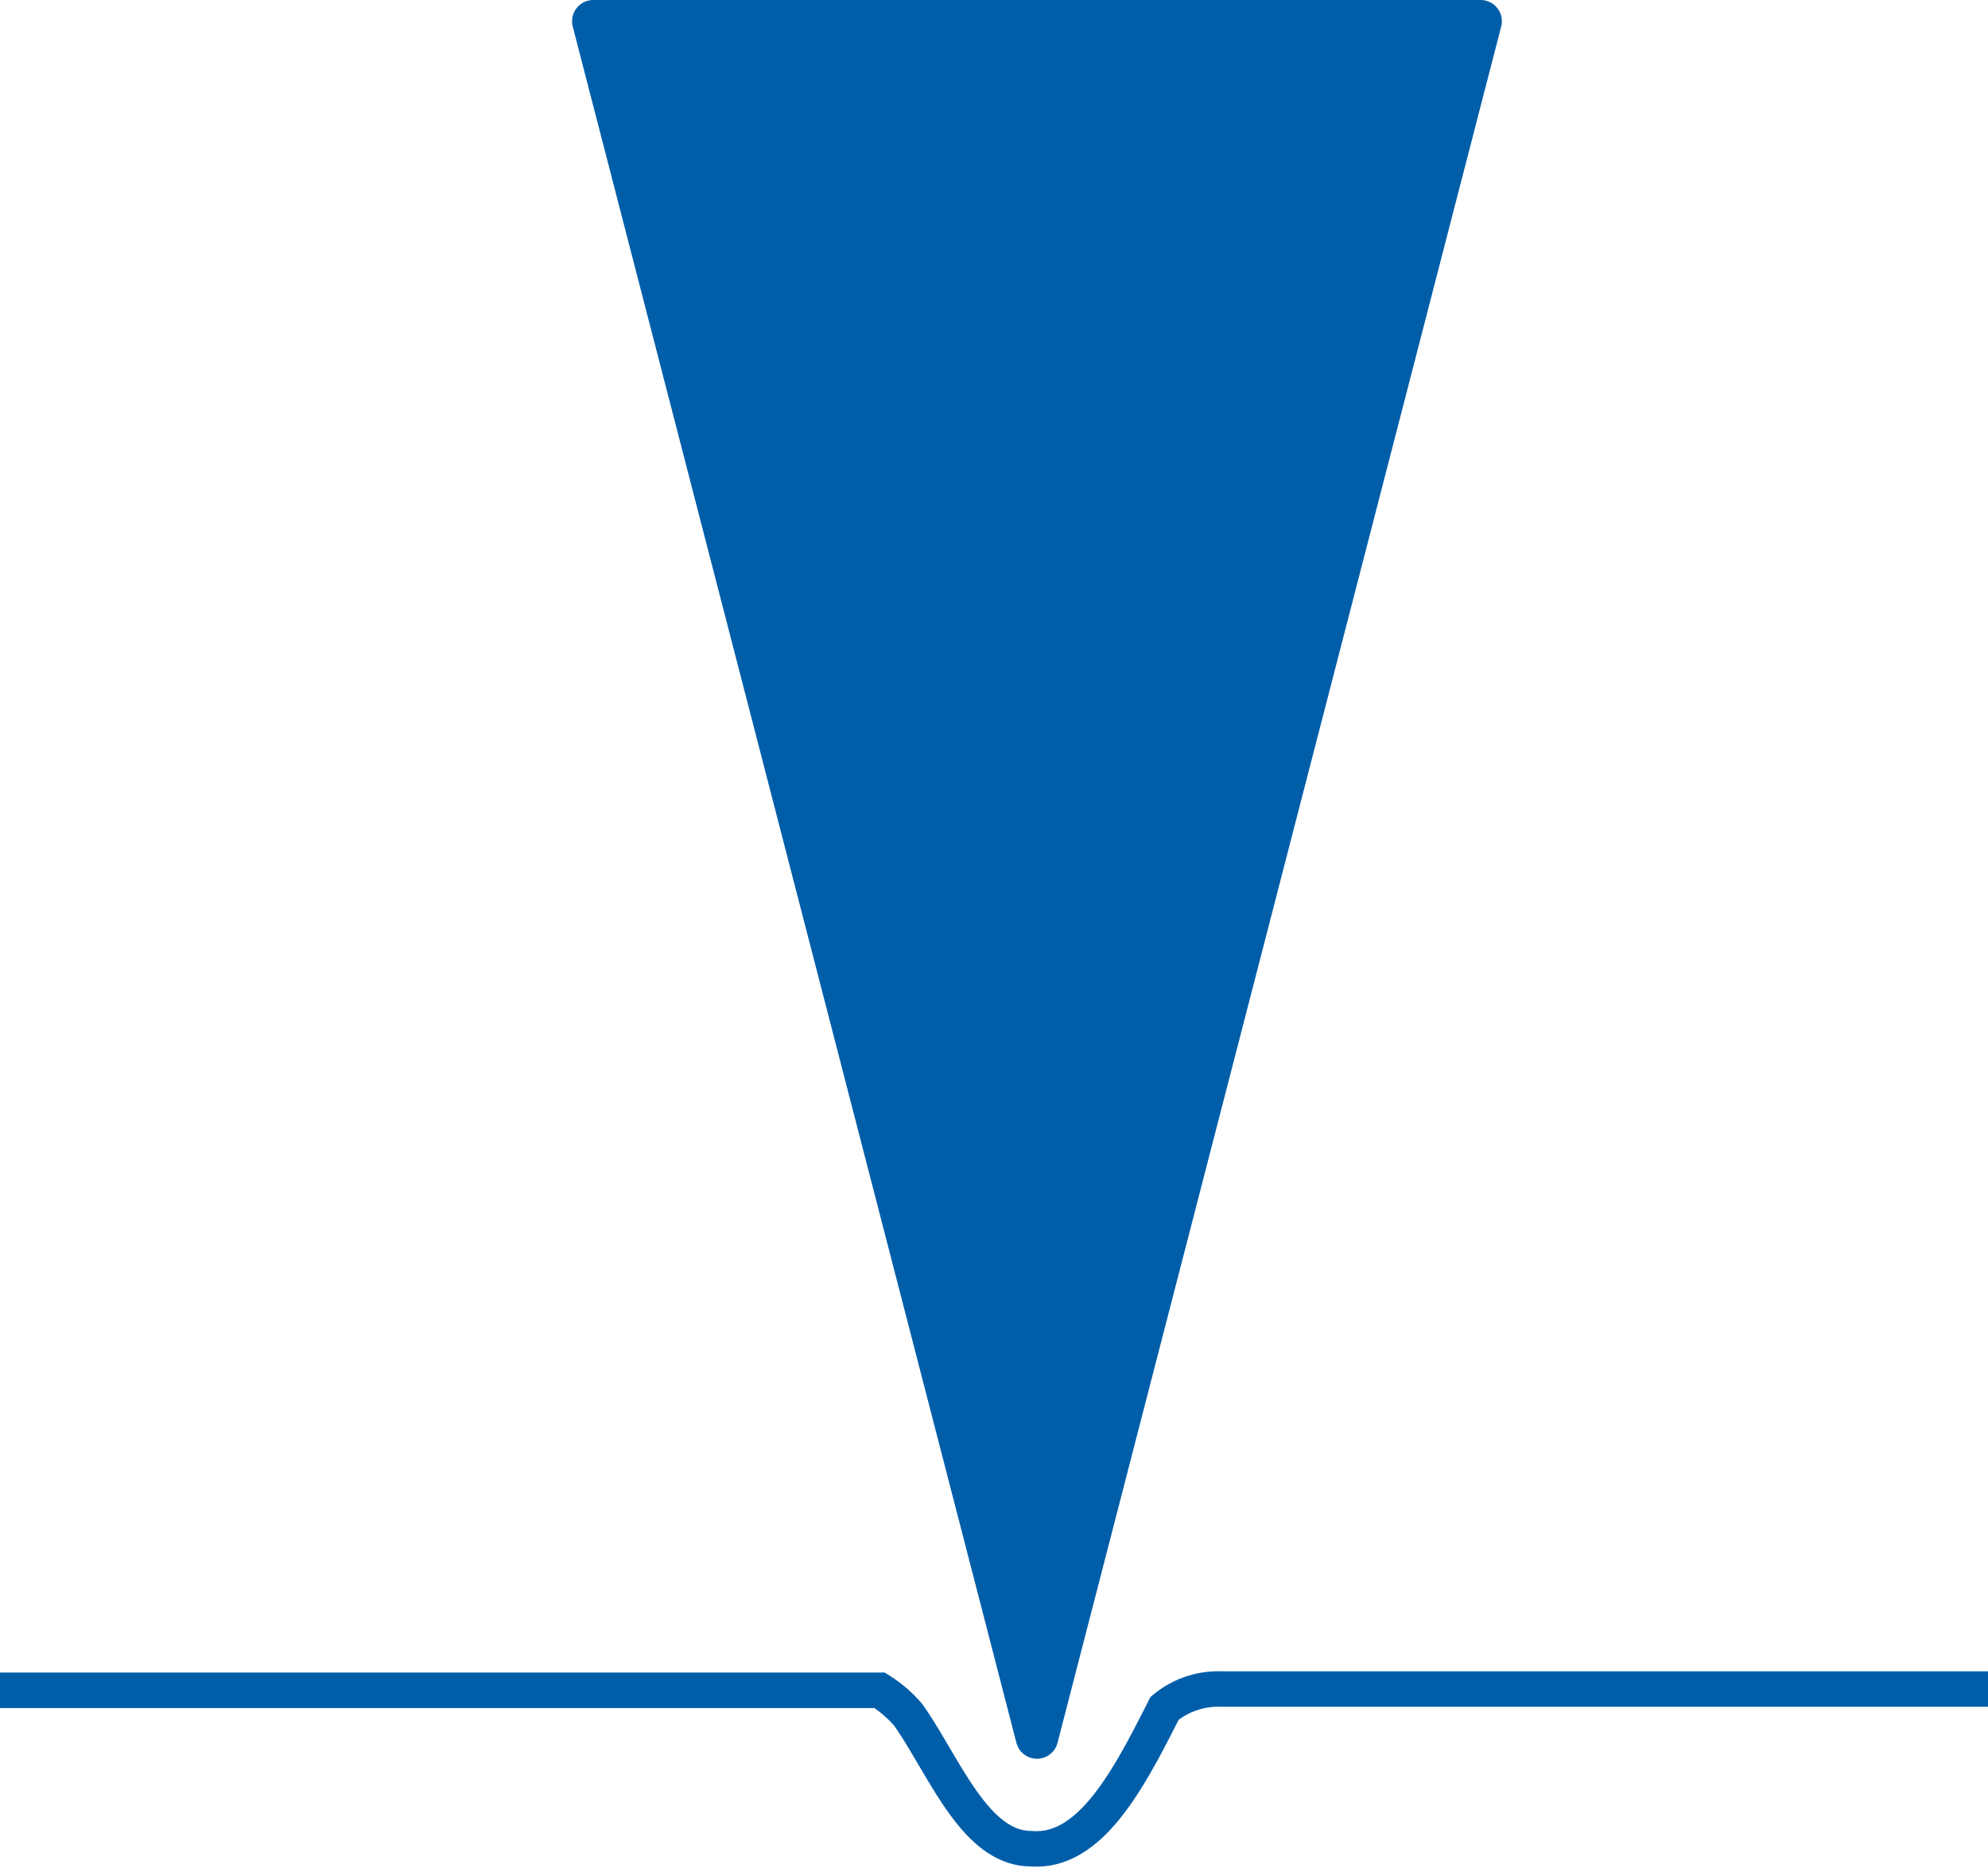 <svg xmlns="http://www.w3.org/2000/svg" viewBox="0 0 79.58 74.77"><defs><style>.cls-1{fill:none;stroke-miterlimit:10;stroke-width:1.42px;}.cls-1,.cls-2{stroke:#005ea9;}.cls-2{fill:#005ea9;stroke-linecap:round;stroke-linejoin:round;stroke-width:1.7px;}</style></defs><title>Element 114_ohne Text</title><g id="Ebene_2" data-name="Ebene 2"><g id="Ebene_1-2" data-name="Ebene 1"><path class="cls-1" d="M0,67.66H32.93c.76,0,1.52,0,2.28,0a4.92,4.92,0,0,1,1.16,1c1.46,2.1,2.66,5.34,4.91,5.34,2.39.19,3.94-2.86,5.34-5.62a3.38,3.38,0,0,1,2.28-.77H79.58"/><polygon class="cls-2" points="41.51 69.55 59.27 0.85 23.75 0.85 41.51 69.55"/></g></g></svg>